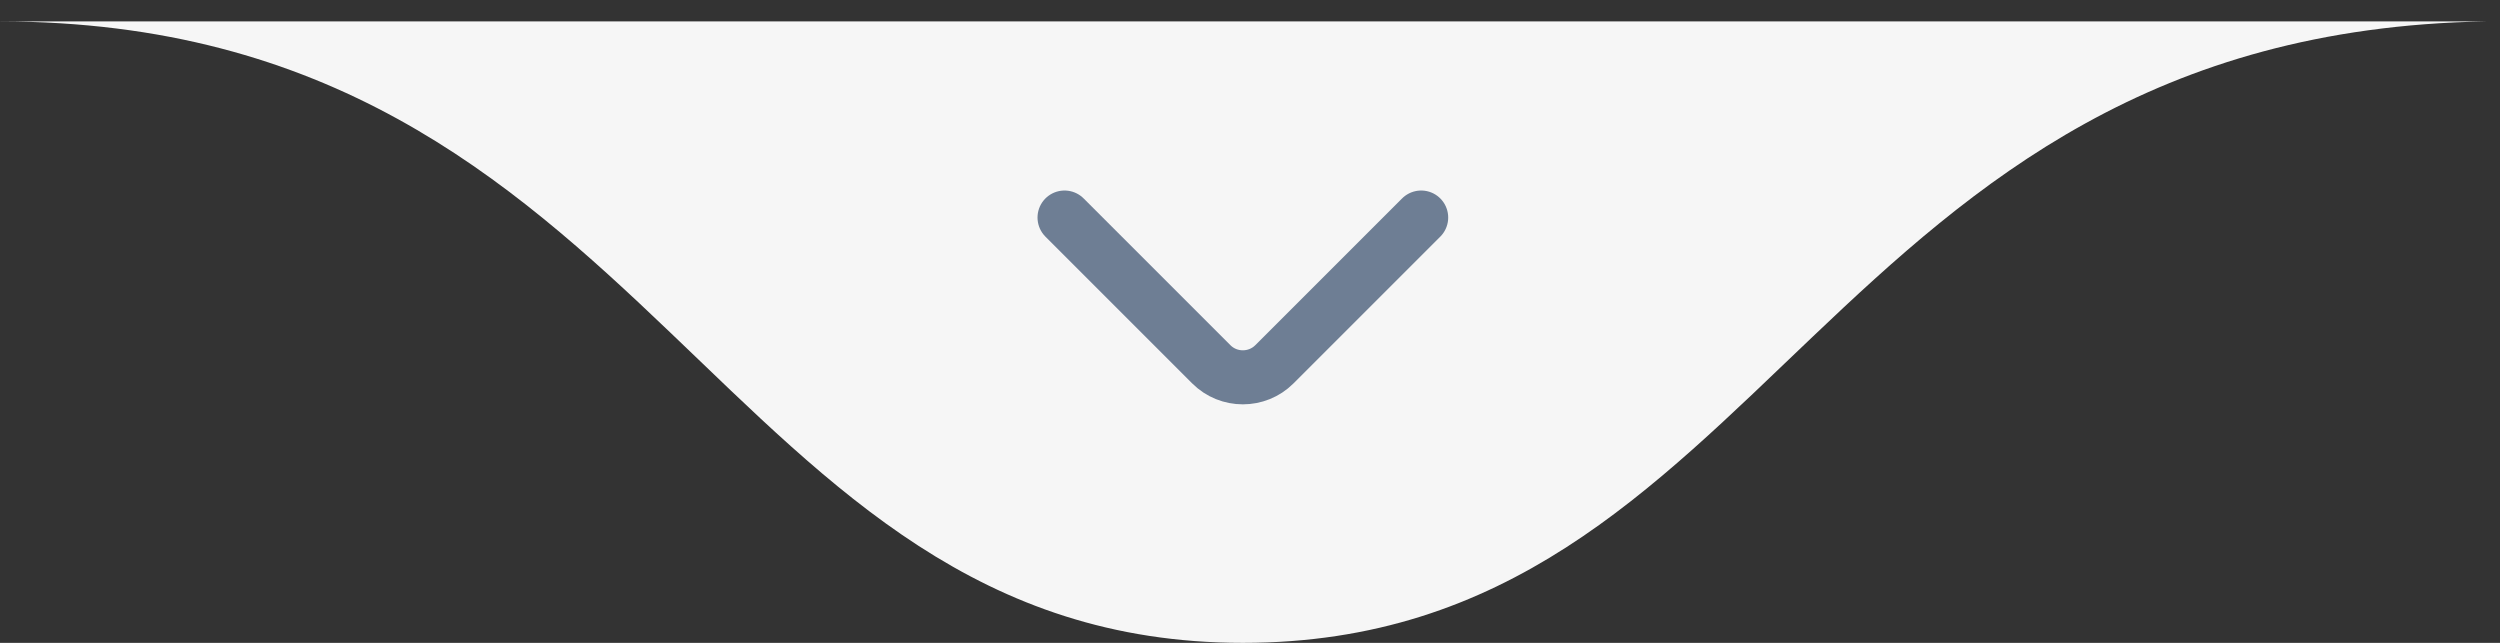 <svg xmlns="http://www.w3.org/2000/svg" width="140" height="36" viewBox="0 0 140 36" fill="none"><rect x="0" y="0" width="140" height="36" fill="#333333" stroke="none"/><path d="M69.6 1.2H139.199C101.988 1.848 99.144 36 69.6 36C40.055 36 36.813 1.232 0 1.2H69.6Z" fill="#F6F6F6"></path><path d="M79.586 12.182L71.365 20.402C70.394 21.373 68.805 21.373 67.834 20.402L59.614 12.182" stroke="#6E7E94" stroke-width="3.026" stroke-miterlimit="10" stroke-linecap="round" stroke-linejoin="round"></path></svg>